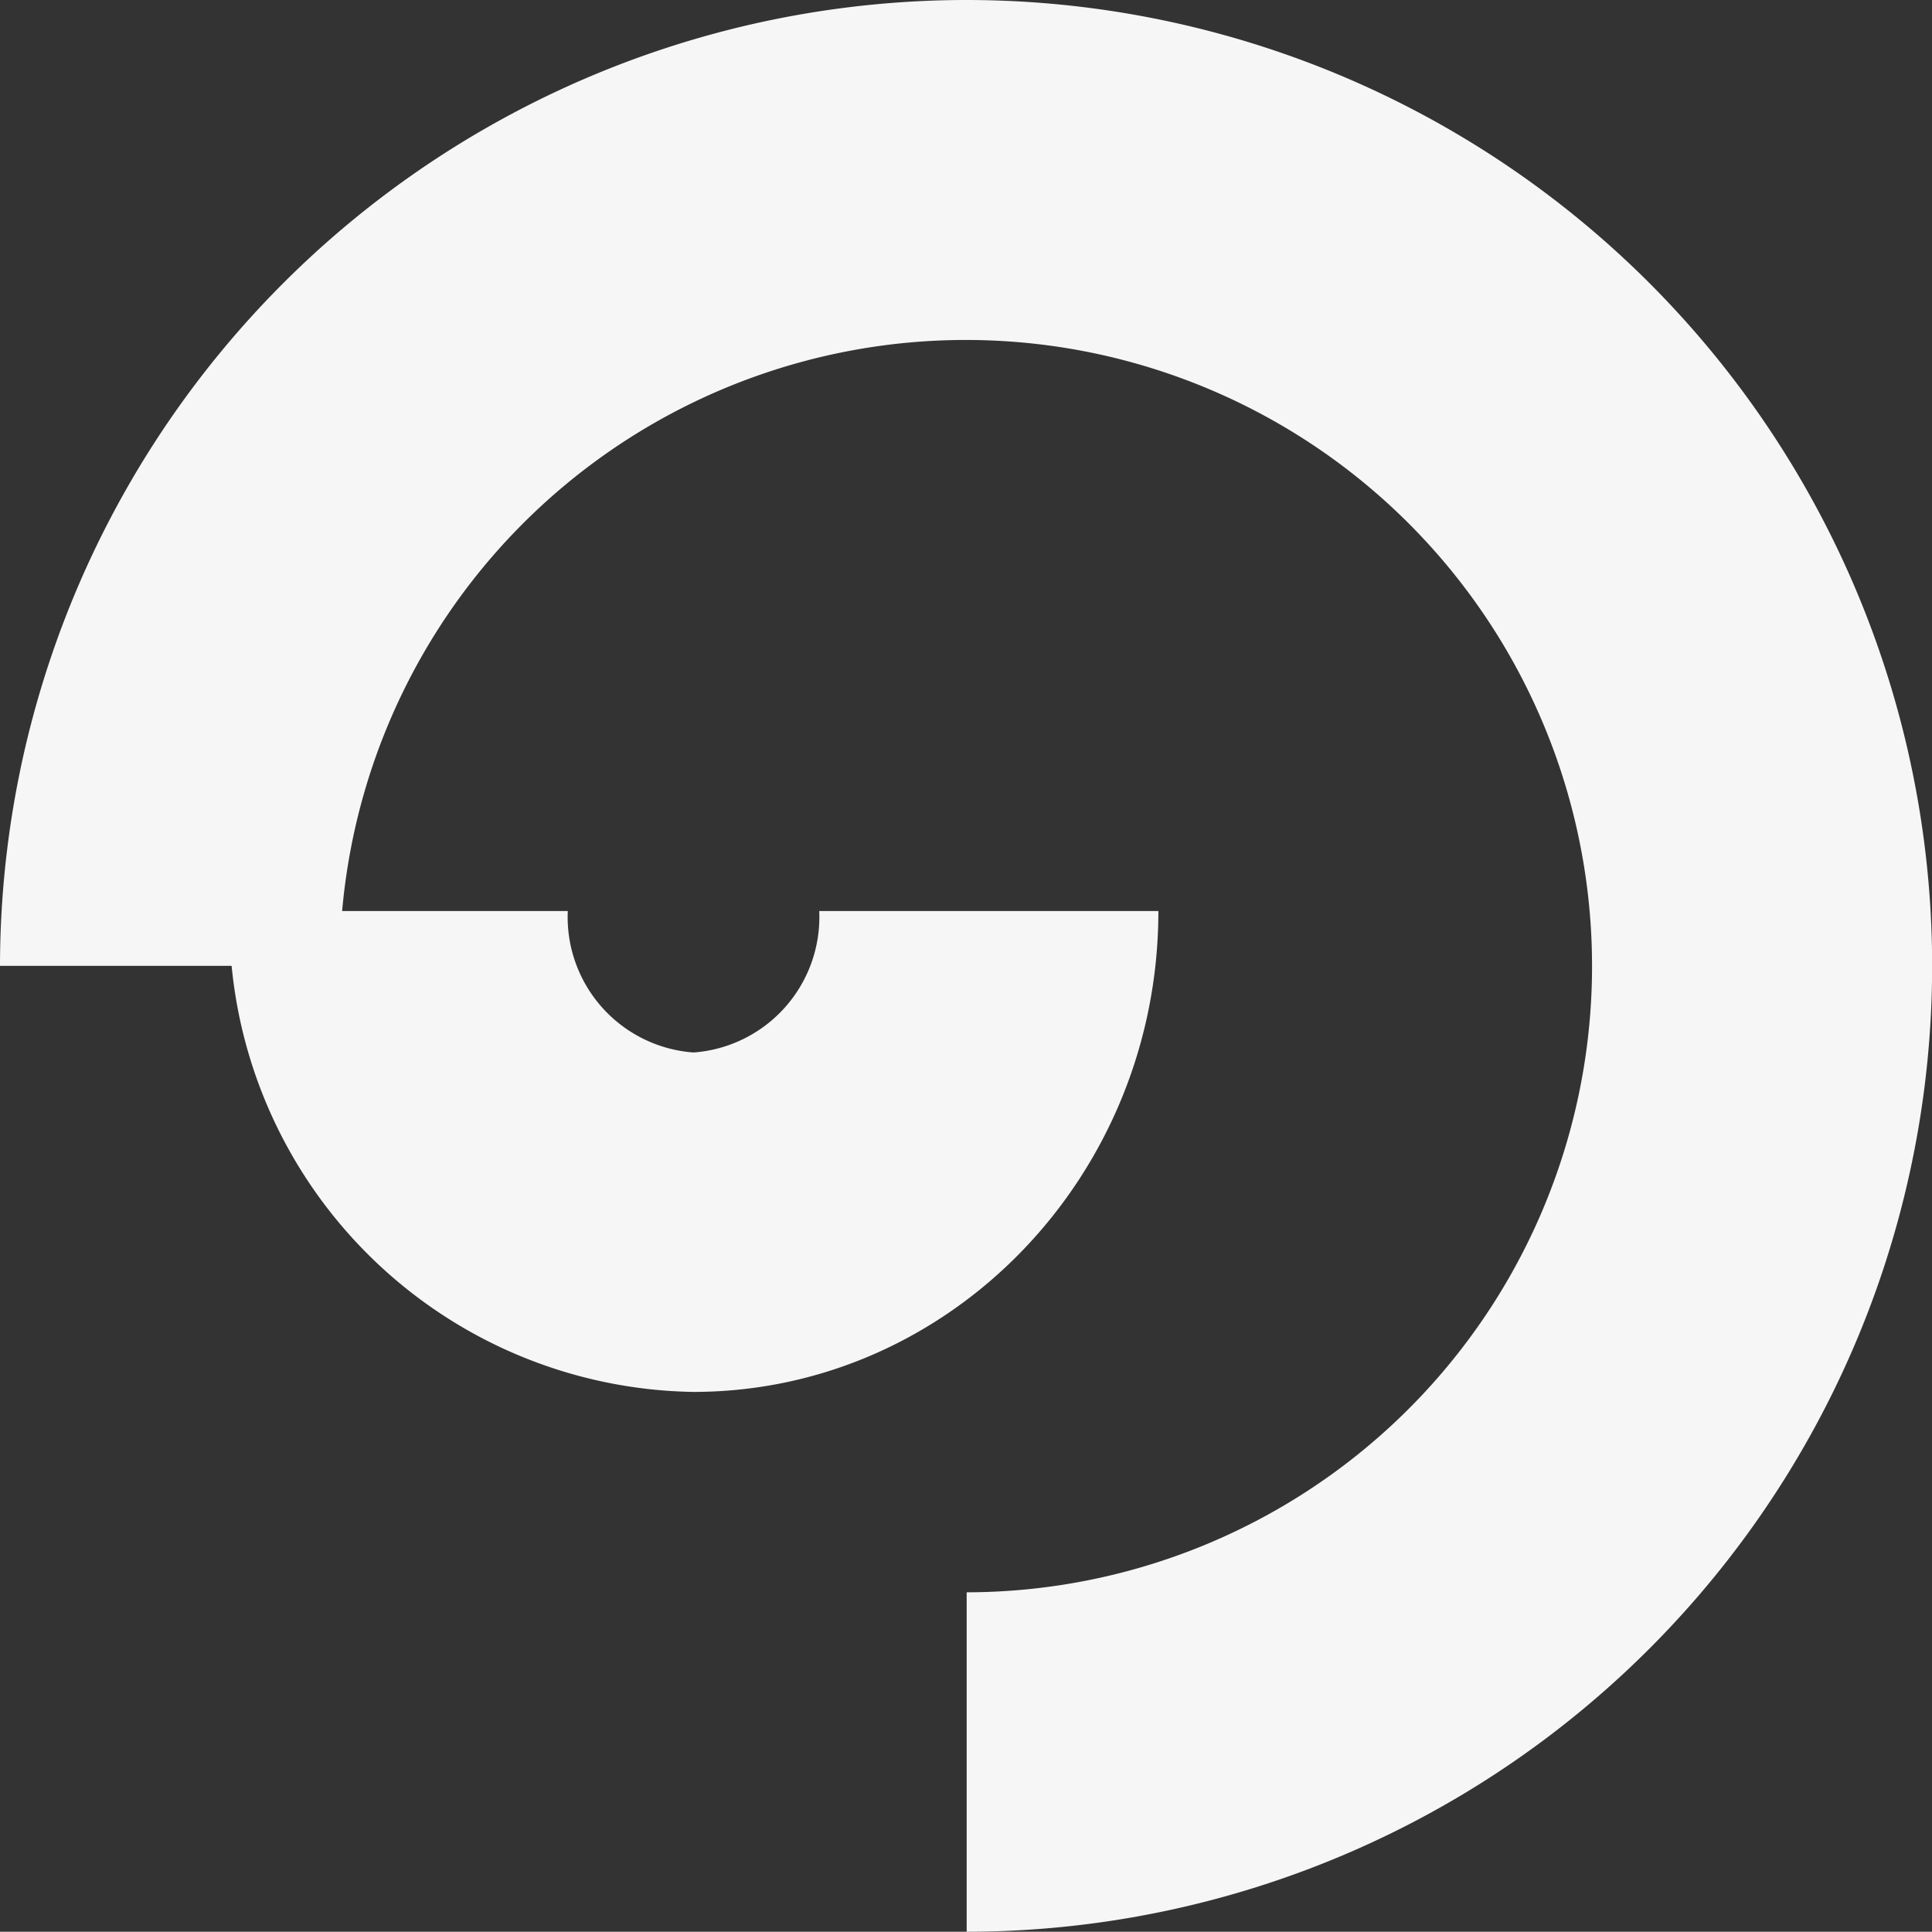 <svg xmlns="http://www.w3.org/2000/svg" viewBox="0 0 71.15 71.14"><rect x="0" y="0" width="71.15" height="71.14" fill="#333333" stroke="none"/><g id="a4199ce6-5be9-4102-b934-29e783e0aa3b" data-name="Livello 2"><g id="f8cb75ad-0f71-4b5c-816e-a152af7a4067" data-name="Livello 1"><path d="M35.57,0A35.61,35.61,0,0,0,0,35.57H8.53a17.36,17.36,0,0,0,17,15.69c9.45,0,17.13-7.94,17.13-17.71H30.17a5,5,0,0,1-4.63,5.21,5,5,0,0,1-4.63-5.21H12.6a23.06,23.06,0,1,1,23,25.09v12.5A35.57,35.57,0,1,0,35.57,0Z" style="fill:#f6f6f6"/></g></g></svg>